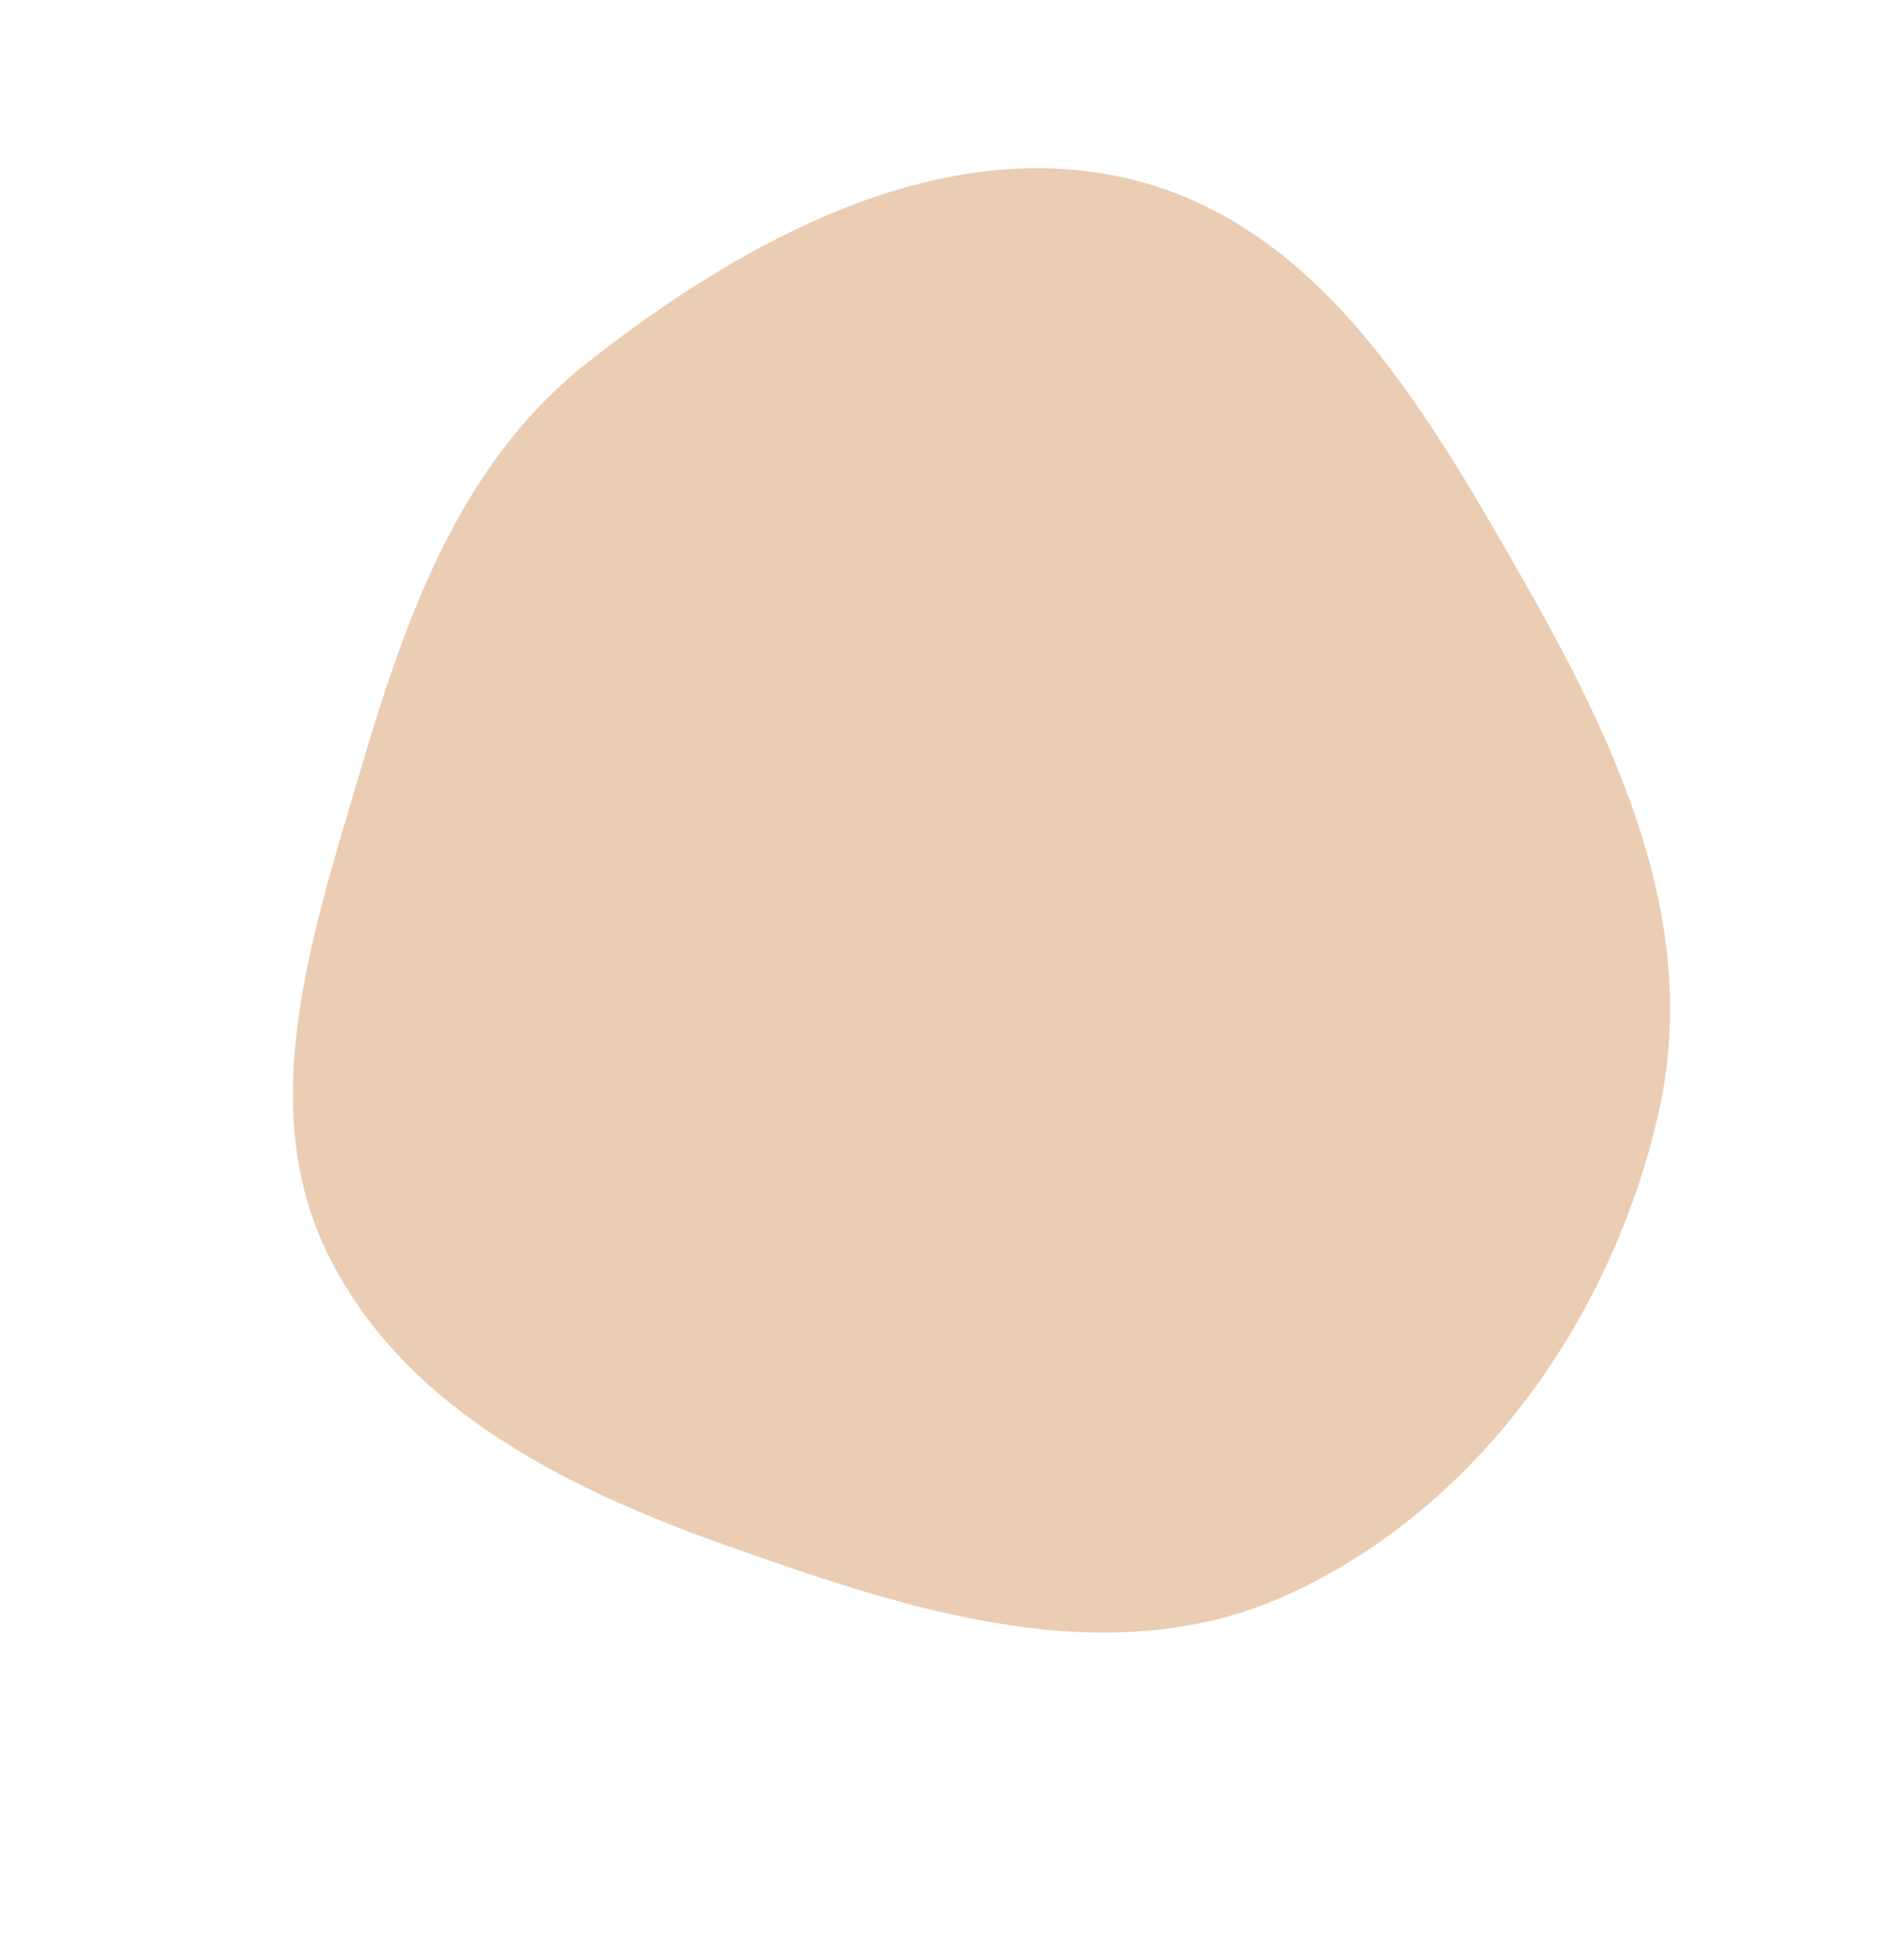 <?xml version="1.0" encoding="UTF-8"?> <svg xmlns="http://www.w3.org/2000/svg" width="98" height="100" viewBox="0 0 98 100" fill="none"> <path fill-rule="evenodd" clip-rule="evenodd" d="M66.404 82.015C57.063 86.335 46.666 82.841 37.18 79.465C28.811 76.487 20.555 72.246 16.782 64.356C13.2 56.863 15.999 48.296 18.395 40.176C20.788 32.065 23.504 23.95 30.273 18.631C38.229 12.378 48.168 6.968 57.878 9.149C67.732 11.362 73.218 20.794 78.138 29.381C83.073 37.993 87.588 47.313 85.392 57.165C83.069 67.583 76.296 77.44 66.404 82.015Z" fill="#EACAAF" fill-opacity="0.94"></path> </svg> 